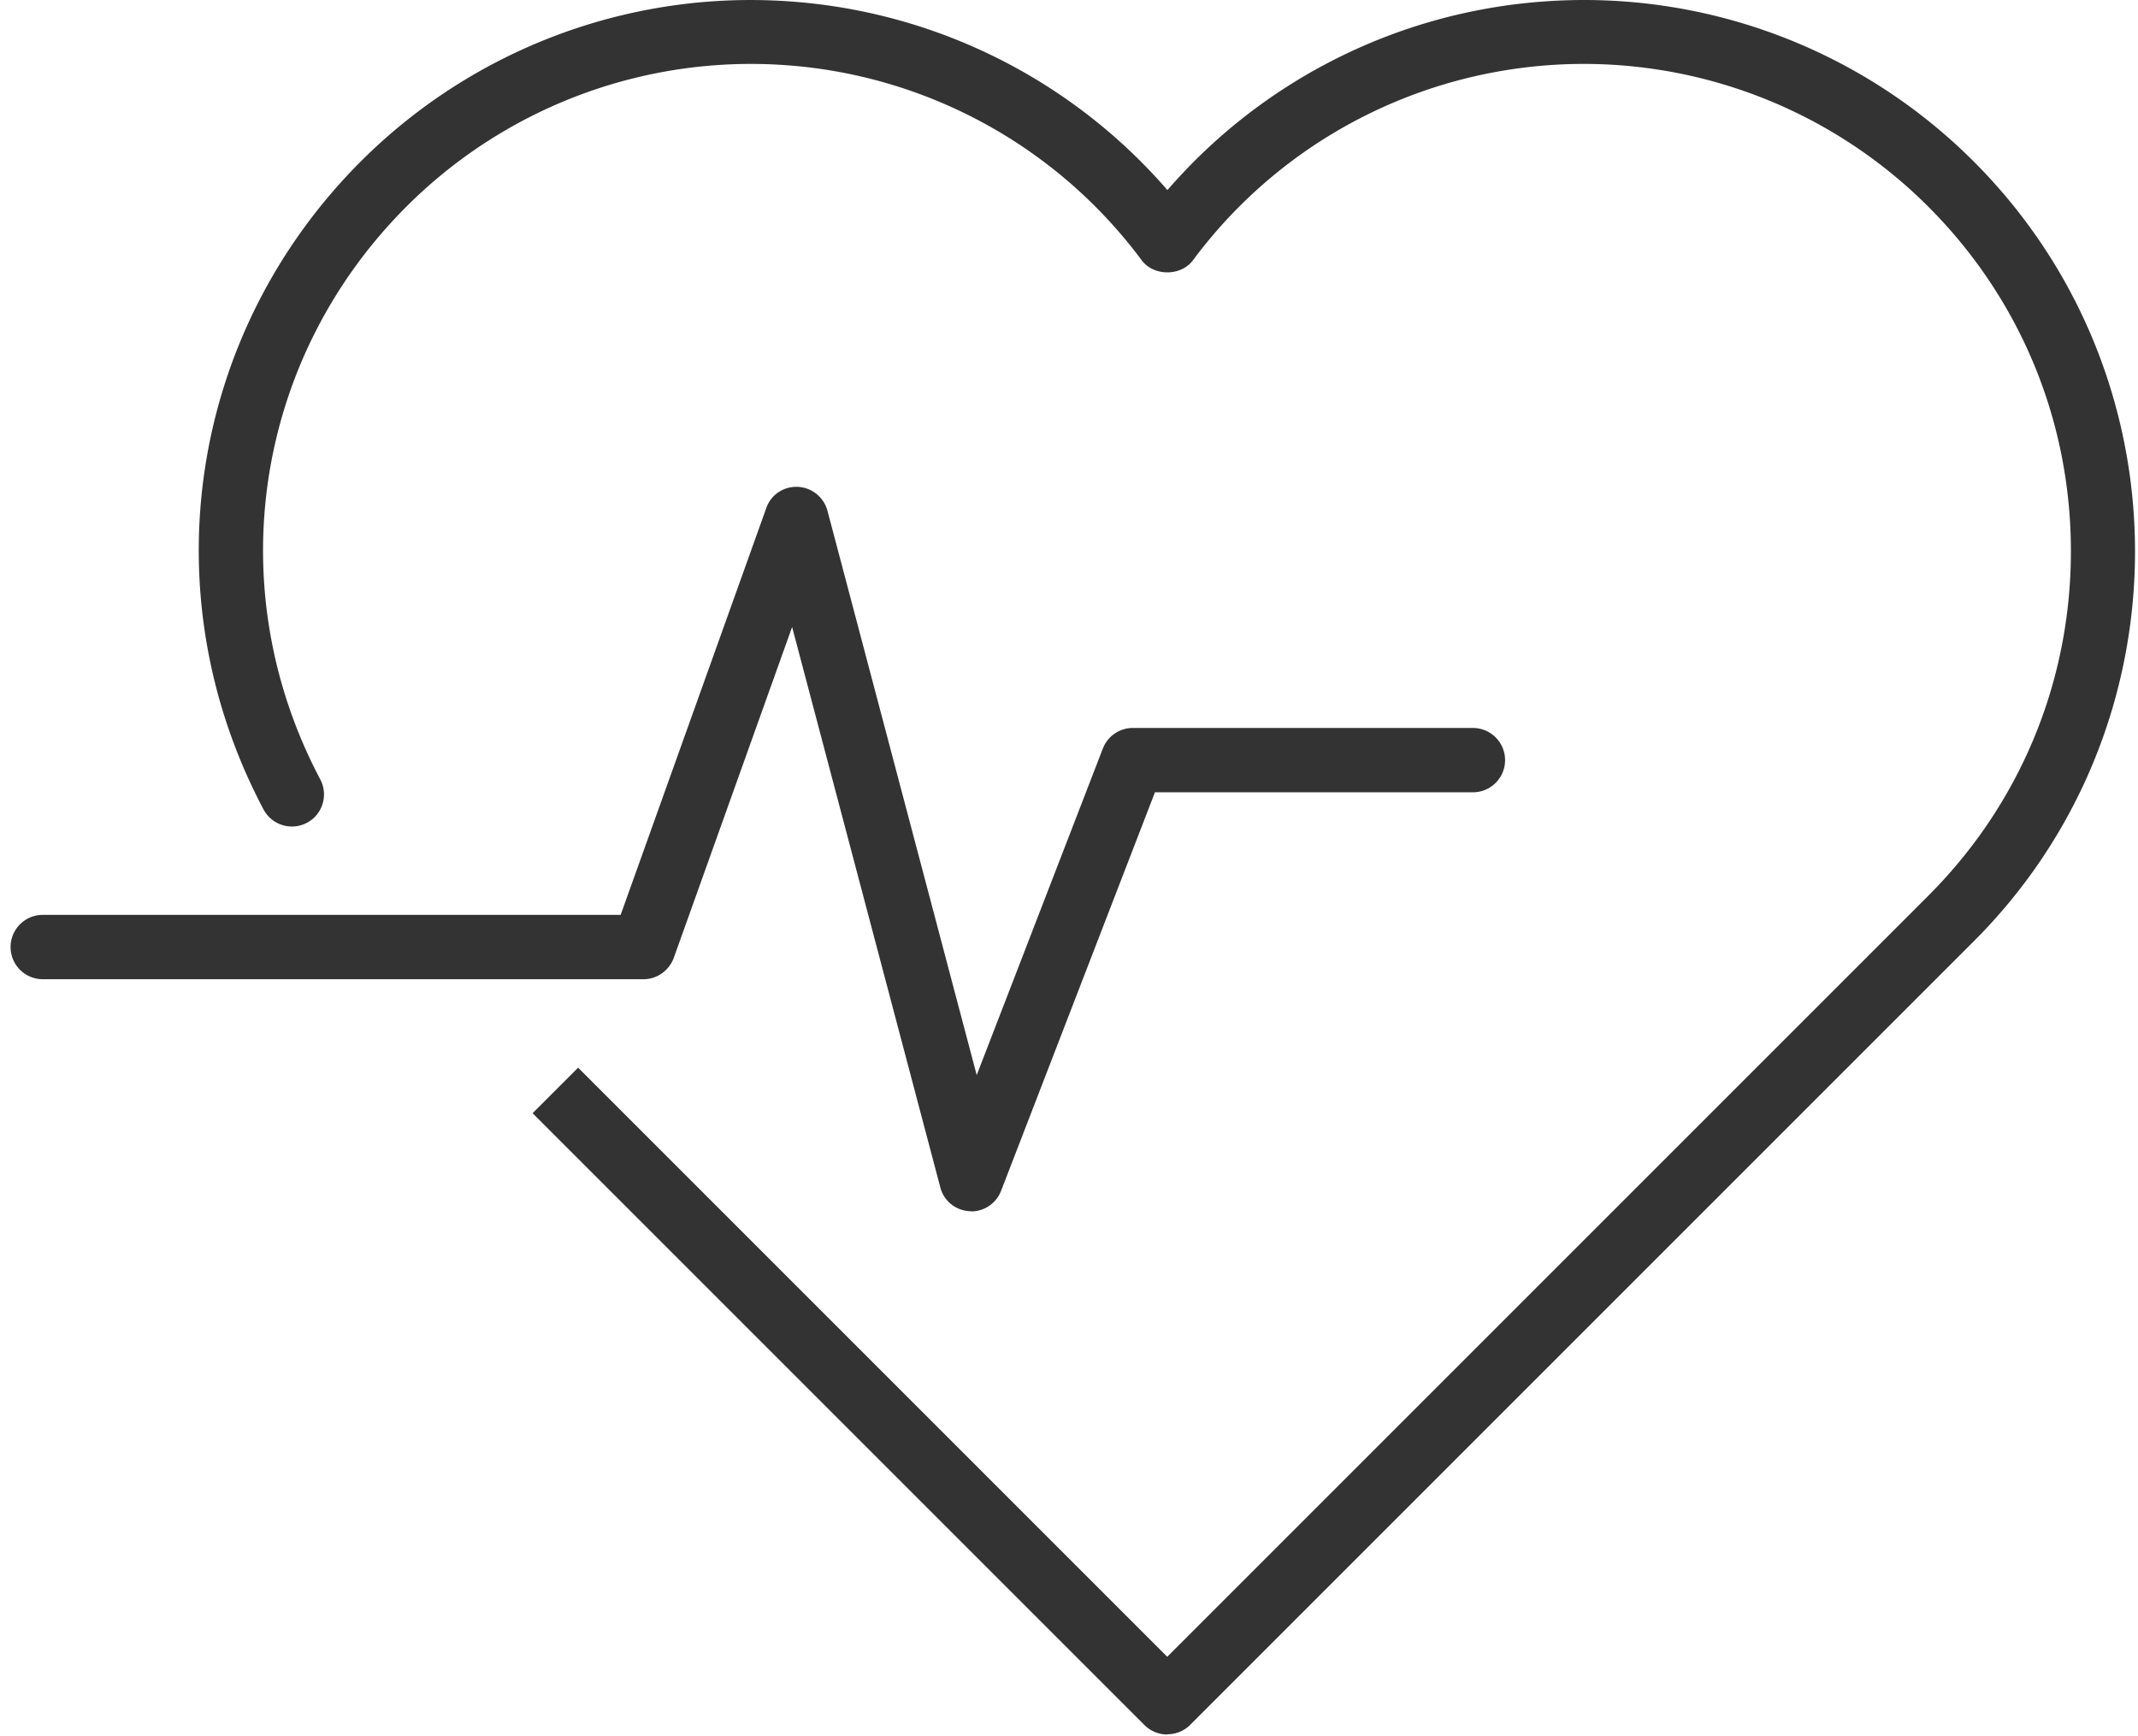 <svg xmlns="http://www.w3.org/2000/svg" width="101" height="82" fill="none"><g fill="#333" clip-path="url(#a)"><path d="M55.14 81.94c-.4 0-.79-.16-1.07-.44L25.16 52.59l2.15-2.15 27.83 27.83 35.95-35.95c4.35-4.35 6.74-10.13 6.74-16.28s-2.39-11.93-6.74-16.28a23.015 23.015 0 0 0-17.94-6.68c-6.68.49-12.8 3.84-16.79 9.21-.57.77-1.86.77-2.43 0a22.982 22.982 0 0 0-16.79-9.21A23.015 23.015 0 0 0 19.2 9.76c-7.2 7.2-8.83 18.07-4.07 27.06.39.74.11 1.66-.63 2.05-.74.39-1.66.11-2.05-.63-5.39-10.17-3.54-22.48 4.6-30.62C22.41 2.27 29.81-.48 37.36.07c6.91.5 13.29 3.72 17.79 8.91A25.972 25.972 0 0 1 72.93.07a26.02 26.02 0 0 1 20.31 7.56c10.159 10.16 10.159 26.69 0 36.84L56.22 81.49c-.28.28-.67.44-1.07.44l-.01.01Z"/><path d="M45.88 57.22h-.08c-.66-.04-1.22-.49-1.38-1.13l-7-26.47-5.59 15.63c-.22.6-.79 1.01-1.43 1.01H2.02a1.52 1.52 0 1 1 0-3.04h27.3L36.2 24c.22-.63.82-1.03 1.49-1 .66.03 1.23.49 1.4 1.13l7.05 26.66 5.96-15.43c.23-.59.79-.97 1.42-.97h16.06a1.52 1.52 0 1 1 0 3.04H54.56l-7.27 18.83c-.23.59-.79.97-1.42.97l.01-.01Z"/></g><defs><clipPath id="a"><path fill="#fff" d="M.5 0h100.35v81.94H.5z"/></clipPath></defs></svg>